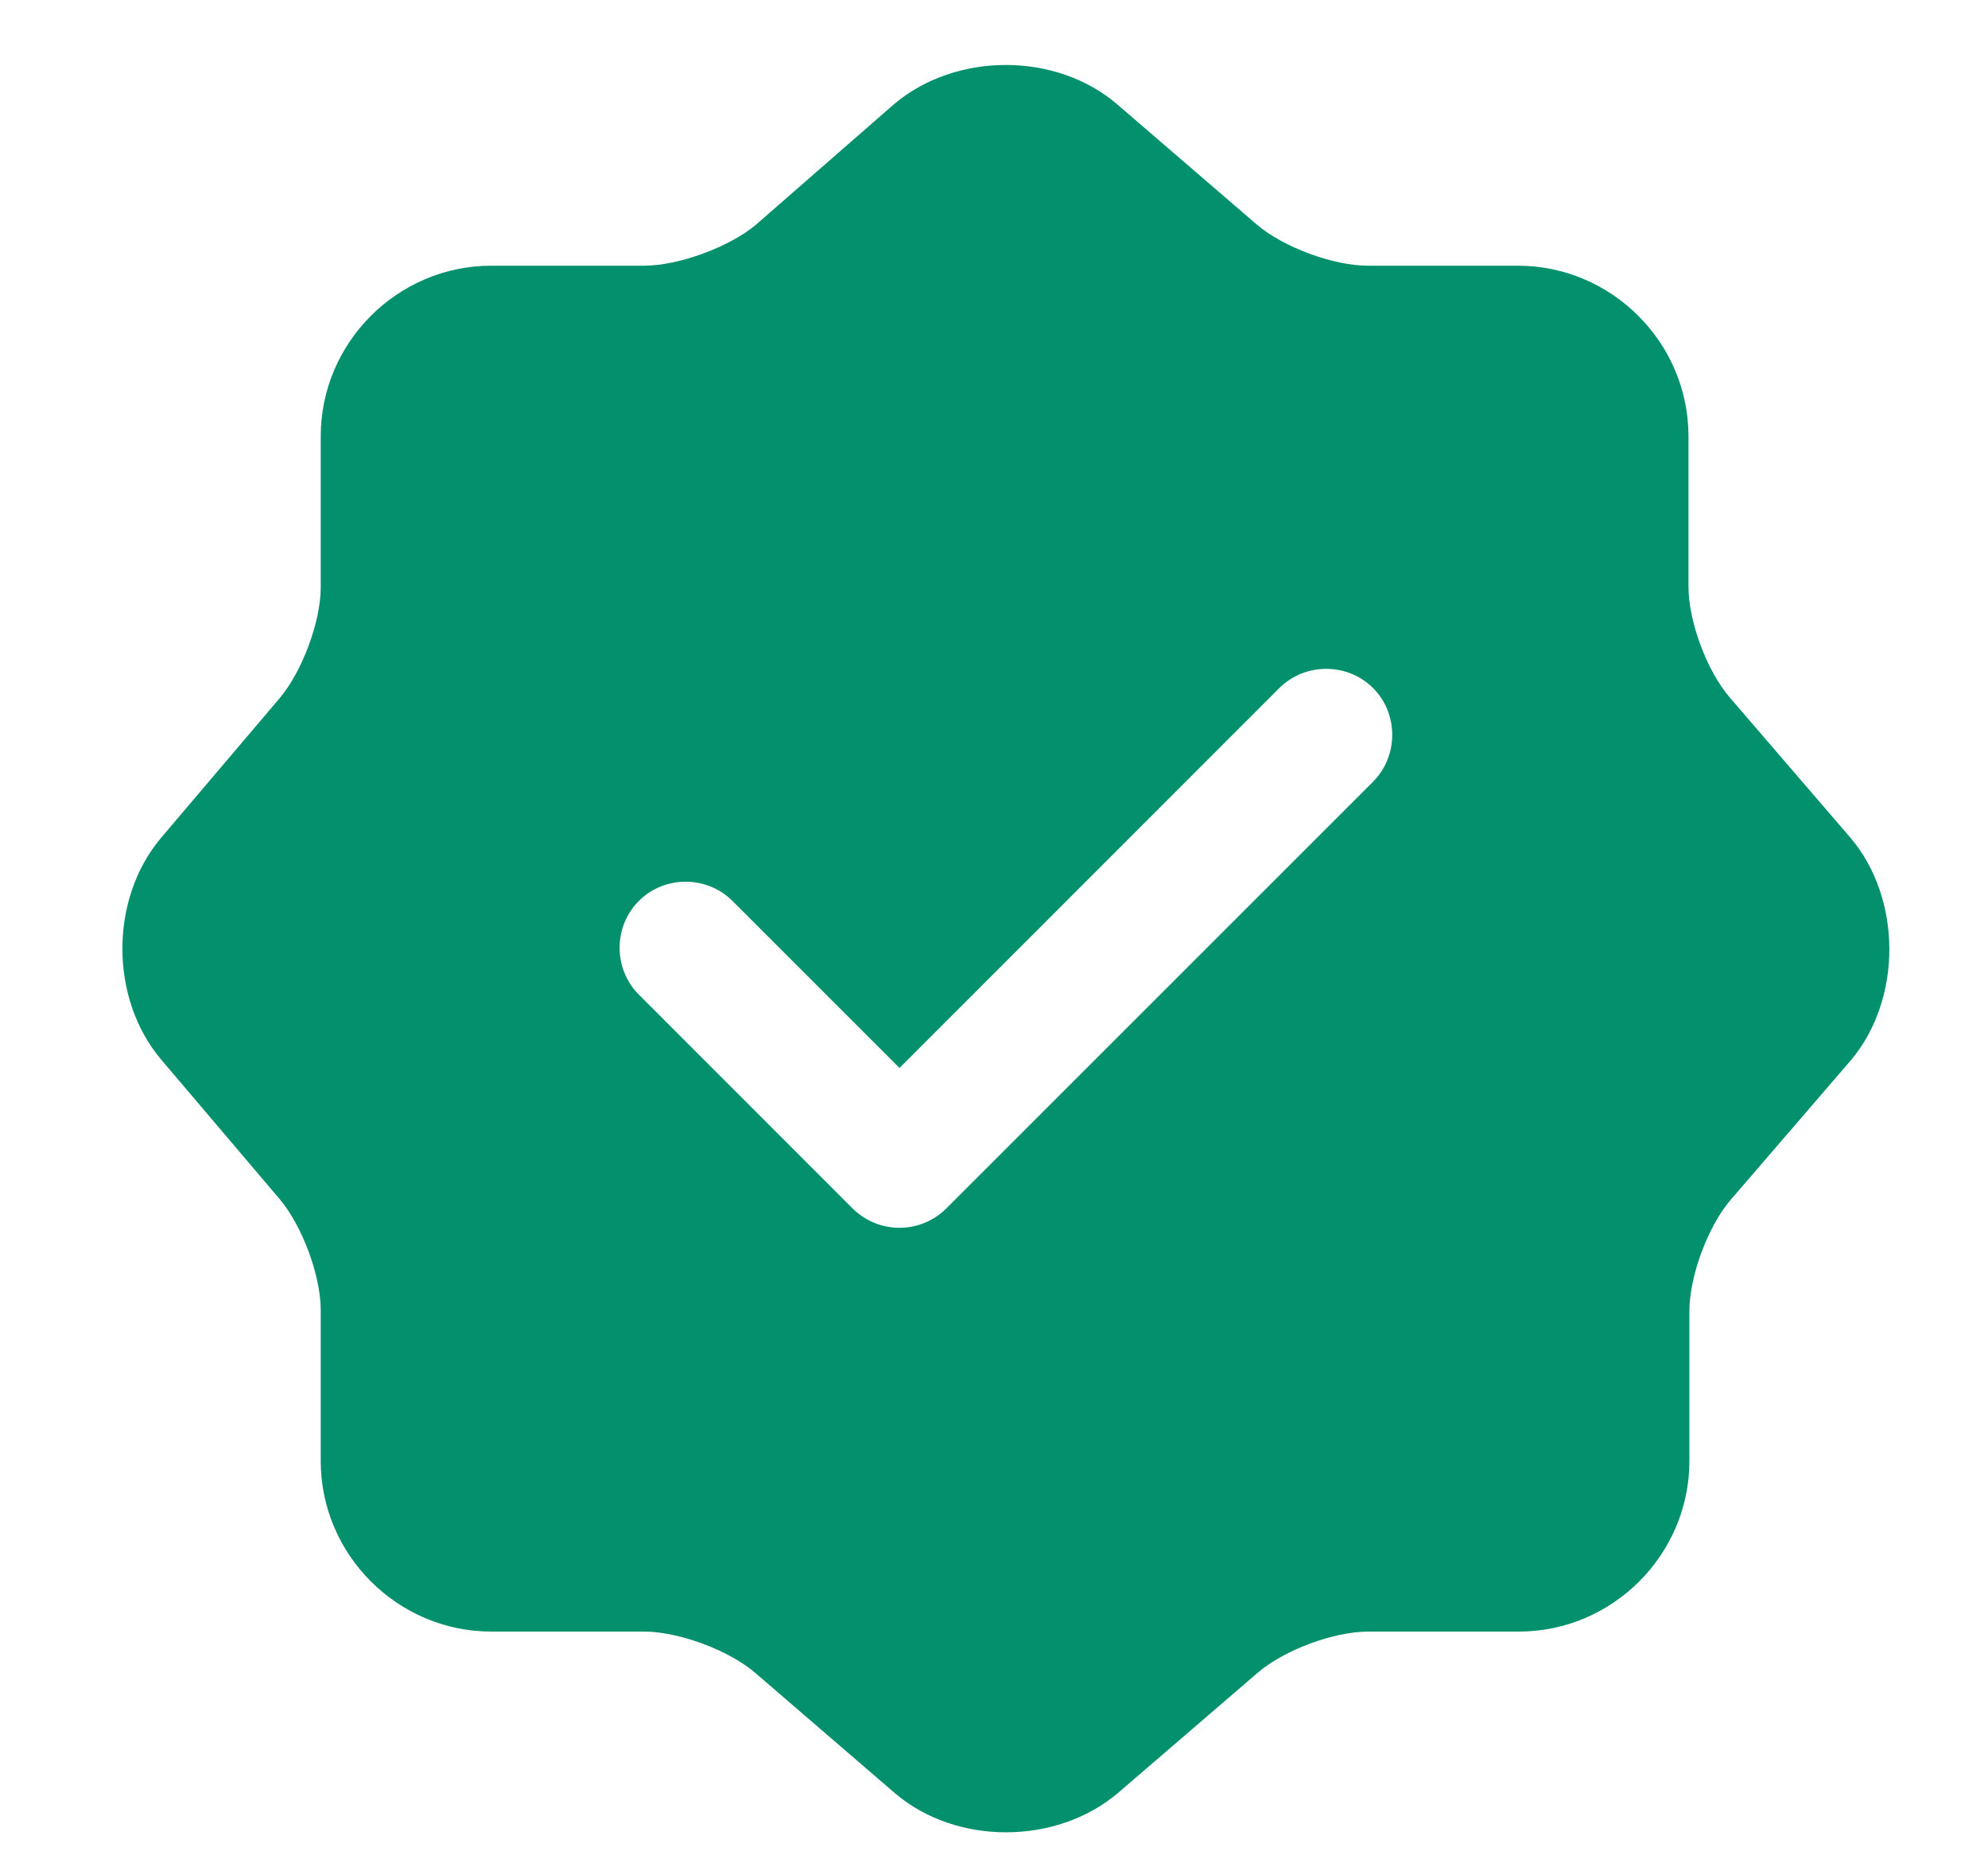 <svg xmlns="http://www.w3.org/2000/svg" fill="none" viewBox="0 0 15 14" height="14" width="15">
<path fill="#03906C" d="M13.96 6.319L13.053 5.265C12.88 5.065 12.74 4.692 12.74 4.425V3.292C12.74 2.585 12.16 2.005 11.453 2.005H10.32C10.06 2.005 9.68 1.865 9.48 1.692L8.427 0.785C7.967 0.392 7.213 0.392 6.747 0.785L5.7 1.699C5.5 1.865 5.12 2.005 4.86 2.005H3.707C3 2.005 2.42 2.585 2.42 3.292V4.432C2.42 4.692 2.28 5.065 2.113 5.265L1.213 6.325C0.827 6.785 0.827 7.532 1.213 7.992L2.113 9.052C2.28 9.252 2.42 9.625 2.42 9.885V11.025C2.42 11.732 3 12.312 3.707 12.312H4.86C5.12 12.312 5.5 12.452 5.7 12.625L6.753 13.532C7.213 13.925 7.967 13.925 8.433 13.532L9.487 12.625C9.687 12.452 10.06 12.312 10.327 12.312H11.46C12.167 12.312 12.747 11.732 12.747 11.025V9.892C12.747 9.632 12.887 9.252 13.06 9.052L13.967 7.999C14.353 7.539 14.353 6.779 13.96 6.319ZM10.36 5.899L7.14 9.119C7.047 9.212 6.92 9.265 6.787 9.265C6.653 9.265 6.527 9.212 6.433 9.119L4.82 7.505C4.627 7.312 4.627 6.992 4.82 6.799C5.013 6.605 5.333 6.605 5.527 6.799L6.787 8.059L9.653 5.192C9.847 4.999 10.167 4.999 10.36 5.192C10.553 5.385 10.553 5.705 10.36 5.899Z"></path>
</svg>
